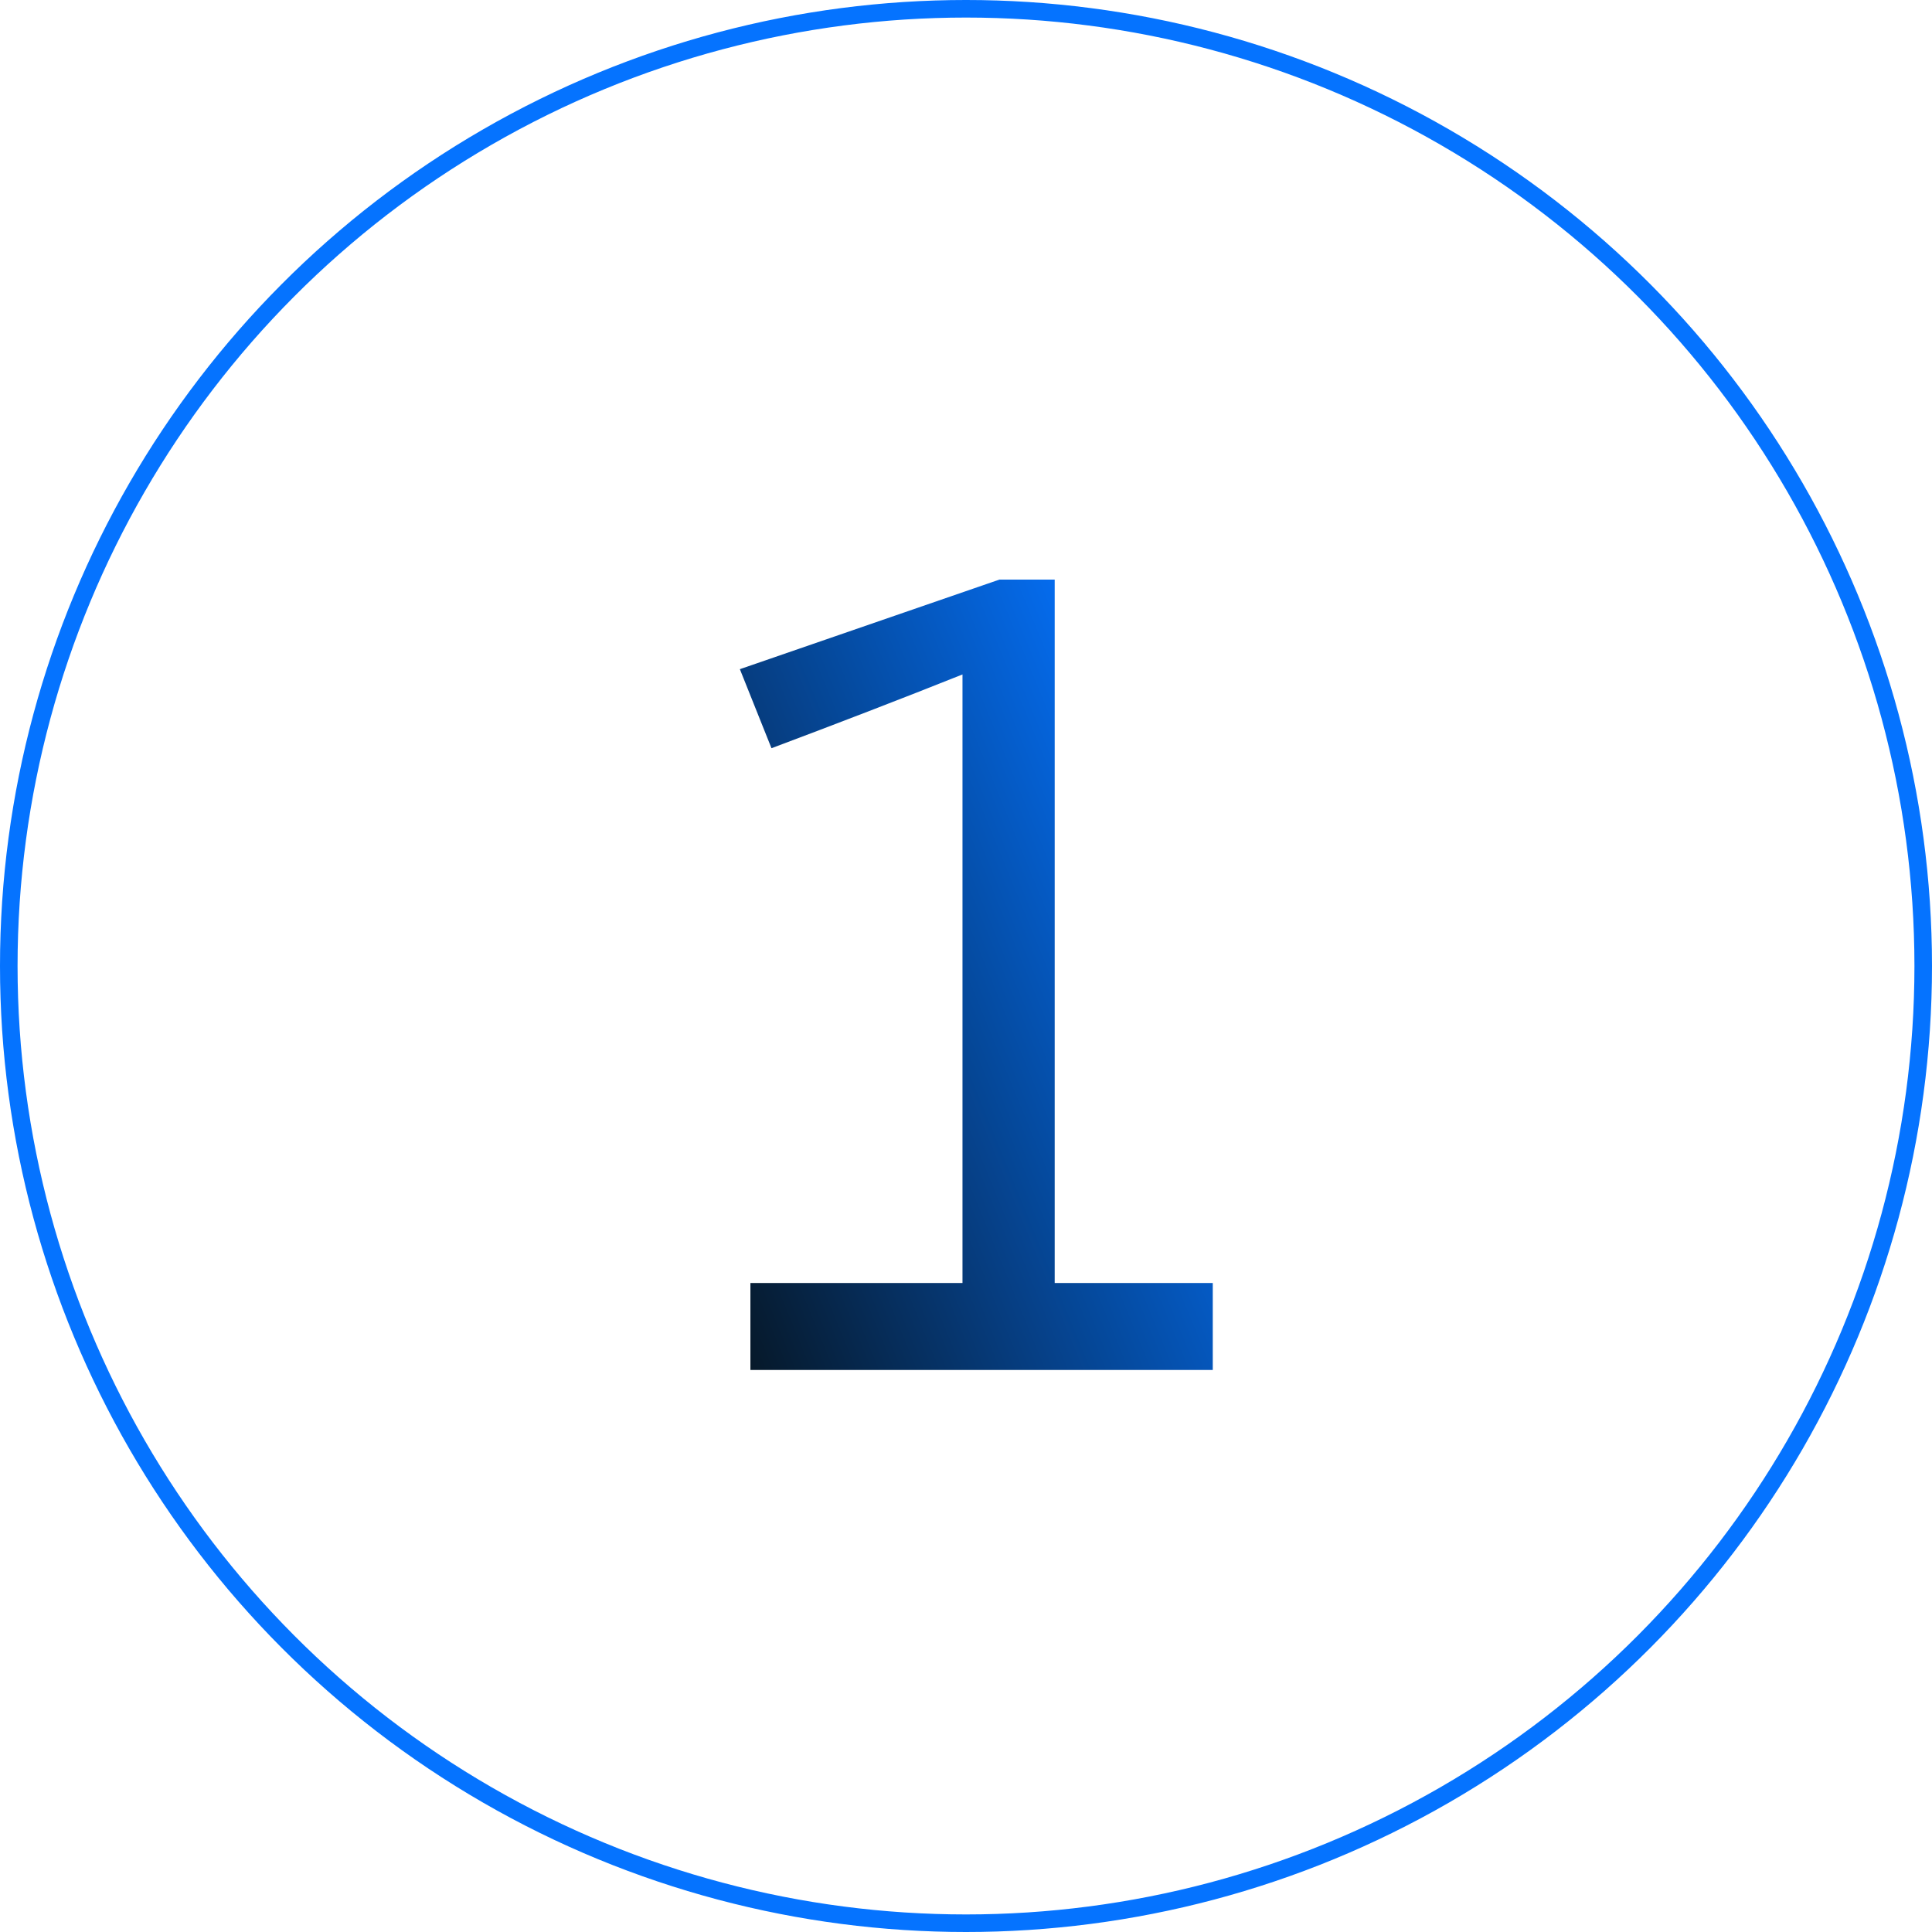<svg xmlns="http://www.w3.org/2000/svg" xmlns:xlink="http://www.w3.org/1999/xlink" width="110" height="110" viewBox="0 0 110 110">
  <defs>
    <linearGradient id="linear-gradient" y1="1" x2="1" y2="0.315" gradientUnits="objectBoundingBox">
      <stop offset="0" stop-color="#061726"/>
      <stop offset="1" stop-color="#0573ff"/>
    </linearGradient>
  </defs>
  <g id="_01" data-name="01" transform="translate(-308 -6730)">
    <g id="Elipse_17" data-name="Elipse 17" transform="translate(308 6730)" fill="none" stroke="#0573ff" stroke-width="1">
      <circle cx="55" cy="55" r="55" stroke="none"/>
      <circle cx="55" cy="55" r="54.5" fill="none"/>
    </g>
    <path id="Caminho_146" data-name="Caminho 146" d="M28.05,0V-4.95h-9V-45H15.9L1.125-39.9l1.8,4.5c3.6-1.35,7.5-2.85,10.875-4.2V-4.95H1.725V0Z" transform="translate(349 6808)" fill="url(#linear-gradient)"/>
  </g>
</svg>

